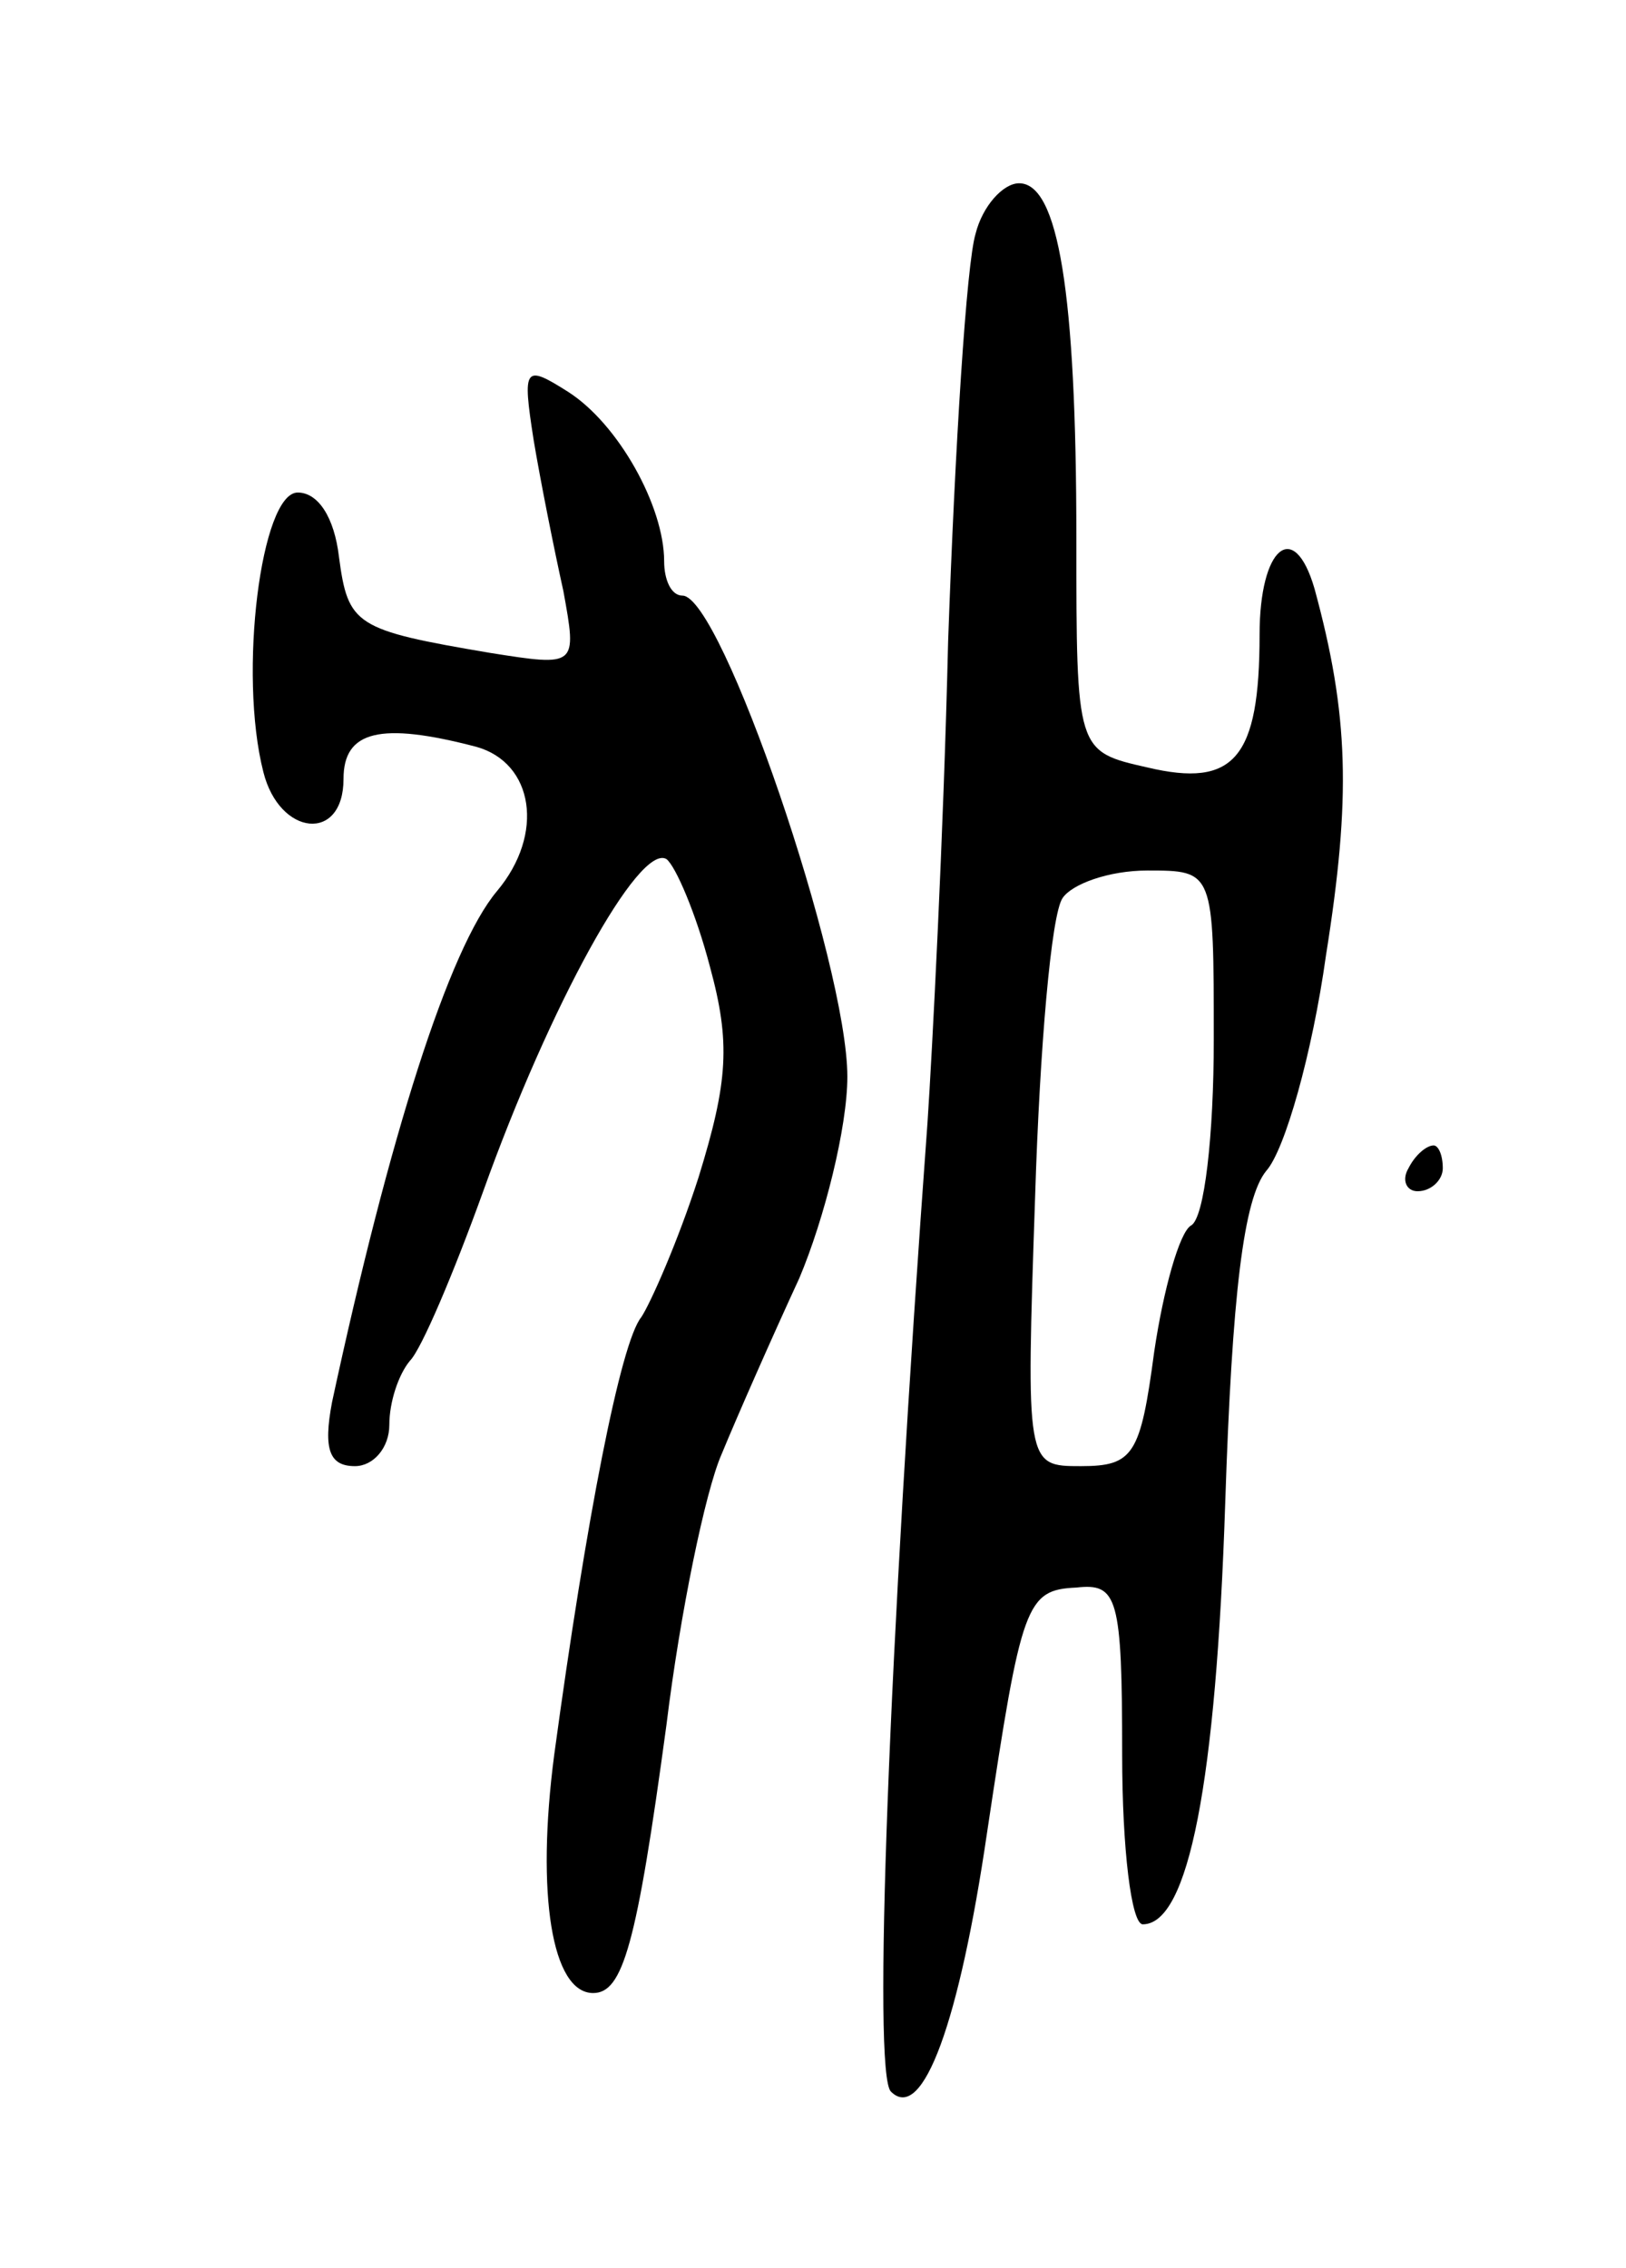 <svg version="1.0" xmlns="http://www.w3.org/2000/svg" width="71" height="99" viewBox="0 0 71 99" ><g transform="translate(0,99) scale(0.1,-0.1)" ><path d="M426 888 c-4 -13 -9 -93 -12 -178 -2 -85 -7 -180 -9 -210 -17 -232 -24 -415 -16 -423 14 -14 30 31 42 113 15 100 17 106 39 107 18 2 20 -4 20 -73 0 -41 4 -74 9 -74 20 0 32 62 36 184 3 91 8 133 18 145 8 9 20 51 26 94 11 69 10 105 -5 160 -9 31 -24 18 -24 -20 0 -54 -11 -67 -49 -58 -31 7 -31 7 -31 100 0 108 -8 155 -25 155 -7 0 -16 -10 -19 -22z m104 -352 c0 -41 -4 -78 -10 -81 -5 -3 -12 -28 -16 -55 -6 -45 -9 -50 -32 -50 -24 0 -24 0 -20 118 2 64 7 123 12 130 4 6 20 12 37 12 29 0 29 0 29 -74z"/><path d="M233 798 c3 -18 9 -48 13 -66 6 -33 6 -33 -32 -27 -59 10 -62 12 -66 42 -2 17 -9 28 -18 28 -16 0 -26 -79 -15 -122 7 -28 35 -31 35 -3 0 21 16 25 58 14 25 -7 30 -38 9 -63 -21 -25 -47 -107 -72 -223 -4 -21 -1 -28 10 -28 8 0 15 8 15 18 0 10 4 22 9 28 5 5 19 38 32 74 29 81 68 152 80 145 4 -3 13 -24 19 -47 9 -33 8 -50 -5 -92 -9 -28 -21 -55 -25 -61 -9 -11 -24 -88 -38 -191 -8 -61 -1 -104 17 -104 13 0 19 21 32 117 6 49 17 102 24 118 7 17 22 51 34 77 11 26 21 66 21 88 0 49 -55 210 -72 210 -5 0 -8 7 -8 15 0 24 -20 60 -42 74 -19 12 -20 11 -15 -21z"/><path d="M615 480 c-3 -5 -1 -10 4 -10 6 0 11 5 11 10 0 6 -2 10 -4 10 -3 0 -8 -4 -11 -10z"/></g></svg> 
